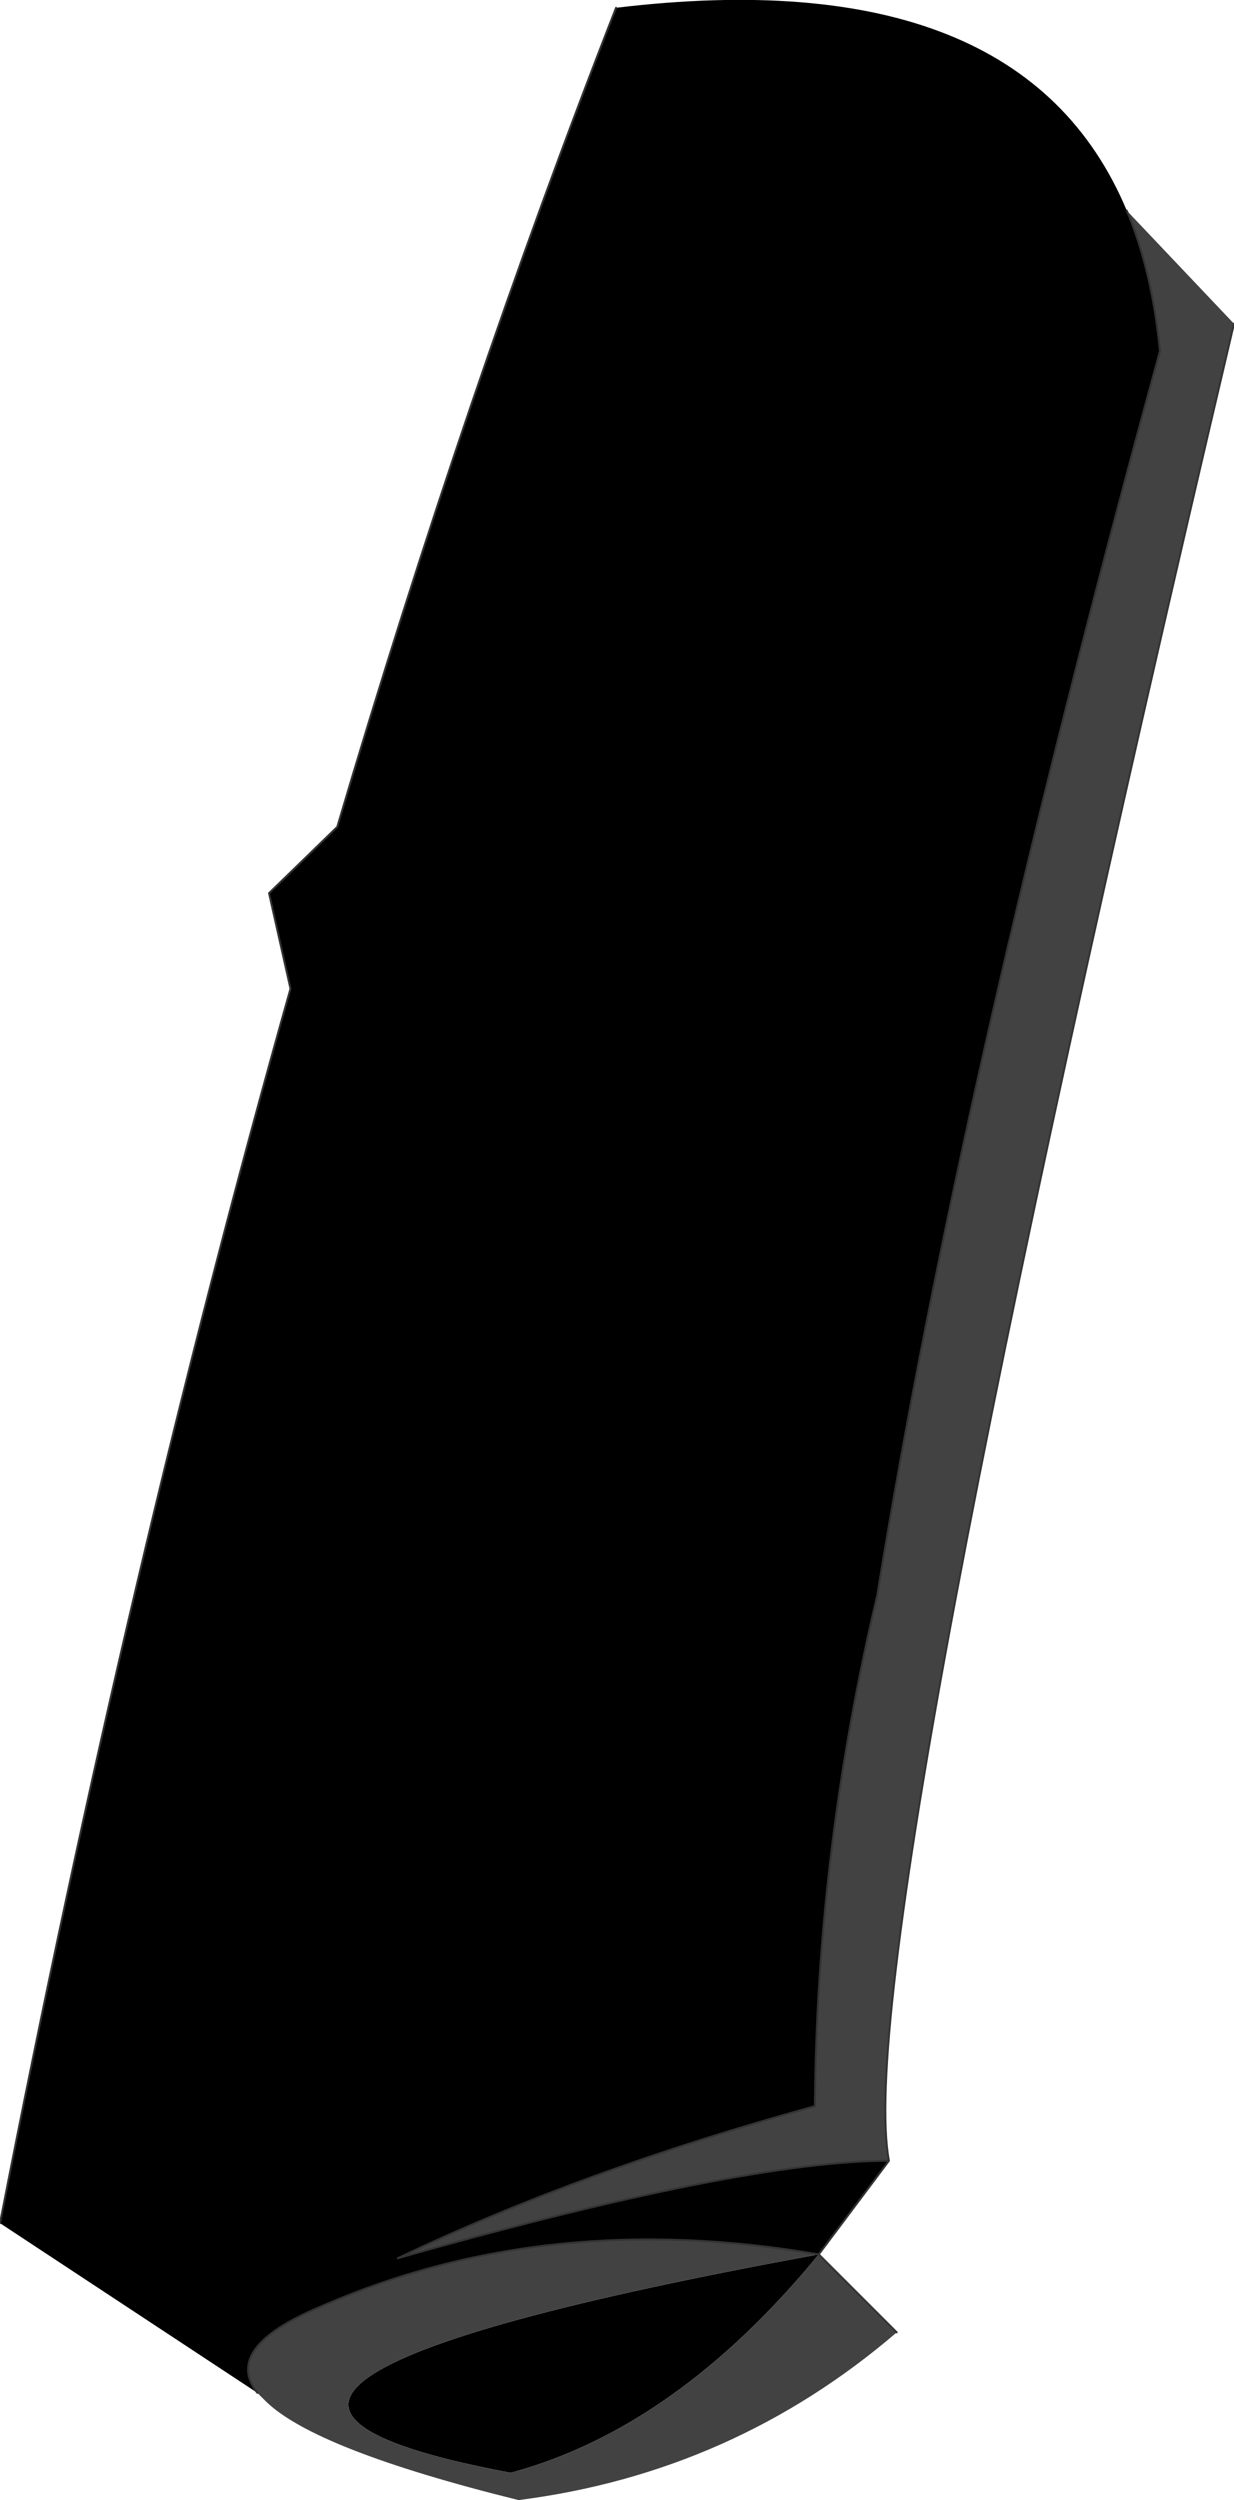 <?xml version="1.0" encoding="UTF-8" standalone="no"?>
<svg xmlns:xlink="http://www.w3.org/1999/xlink" height="64.1px" width="31.65px" xmlns="http://www.w3.org/2000/svg">
  <g transform="matrix(1.0, 0.0, 0.0, 1.0, 22.7, 7.4)">
    <path d="M6.2 -2.0 Q6.85 -0.45 7.05 1.6 1.95 20.2 -0.2 33.5 -1.75 40.05 -1.8 46.6 -7.8 48.25 -12.5 50.5 -3.65 48.0 0.1 48.0 L-1.7 50.4 Q-5.35 54.85 -9.6 56.0 -20.85 53.9 -1.7 50.4 -8.7 49.2 -14.5 51.75 -17.0 52.8 -16.1 53.95 L-22.7 49.6 Q-19.4 32.65 -15.25 17.95 L-15.8 15.5 -14.05 13.8 Q-10.75 2.65 -6.9 -7.2 3.5 -8.45 6.2 -2.0" fill="#000000" fill-rule="evenodd" stroke="none"/>
    <path d="M8.95 0.9 Q-0.9 42.7 0.1 48.0 -3.65 48.0 -12.5 50.5 -7.8 48.25 -1.8 46.6 -1.75 40.05 -0.2 33.5 1.95 20.2 7.05 1.6 6.85 -0.45 6.2 -2.0 L8.95 0.9 M-1.7 50.4 L0.3 52.4 Q-3.9 56.0 -9.4 56.7 -14.65 55.4 -15.9 54.15 L-16.1 53.95 Q-17.0 52.8 -14.5 51.75 -8.7 49.2 -1.7 50.4 -20.85 53.9 -9.6 56.0 -5.35 54.85 -1.7 50.4" fill="#424242" fill-rule="evenodd" stroke="none"/>
    <path d="M0.1 48.0 Q-0.9 42.7 8.95 0.9 M6.2 -2.0 Q6.85 -0.45 7.05 1.6 1.95 20.2 -0.2 33.5 -1.75 40.05 -1.8 46.6 -7.8 48.25 -12.5 50.5 -3.65 48.0 0.1 48.0 L-1.7 50.4 0.3 52.4 M-22.7 49.6 Q-19.4 32.65 -15.25 17.95 L-15.8 15.5 -14.05 13.8 Q-10.75 2.65 -6.9 -7.2 M-1.7 50.4 Q-8.7 49.2 -14.5 51.75 -17.0 52.8 -16.1 53.95" fill="none" stroke="#333333" stroke-linecap="round" stroke-linejoin="round" stroke-width="0.05"/>
  </g>
</svg>
